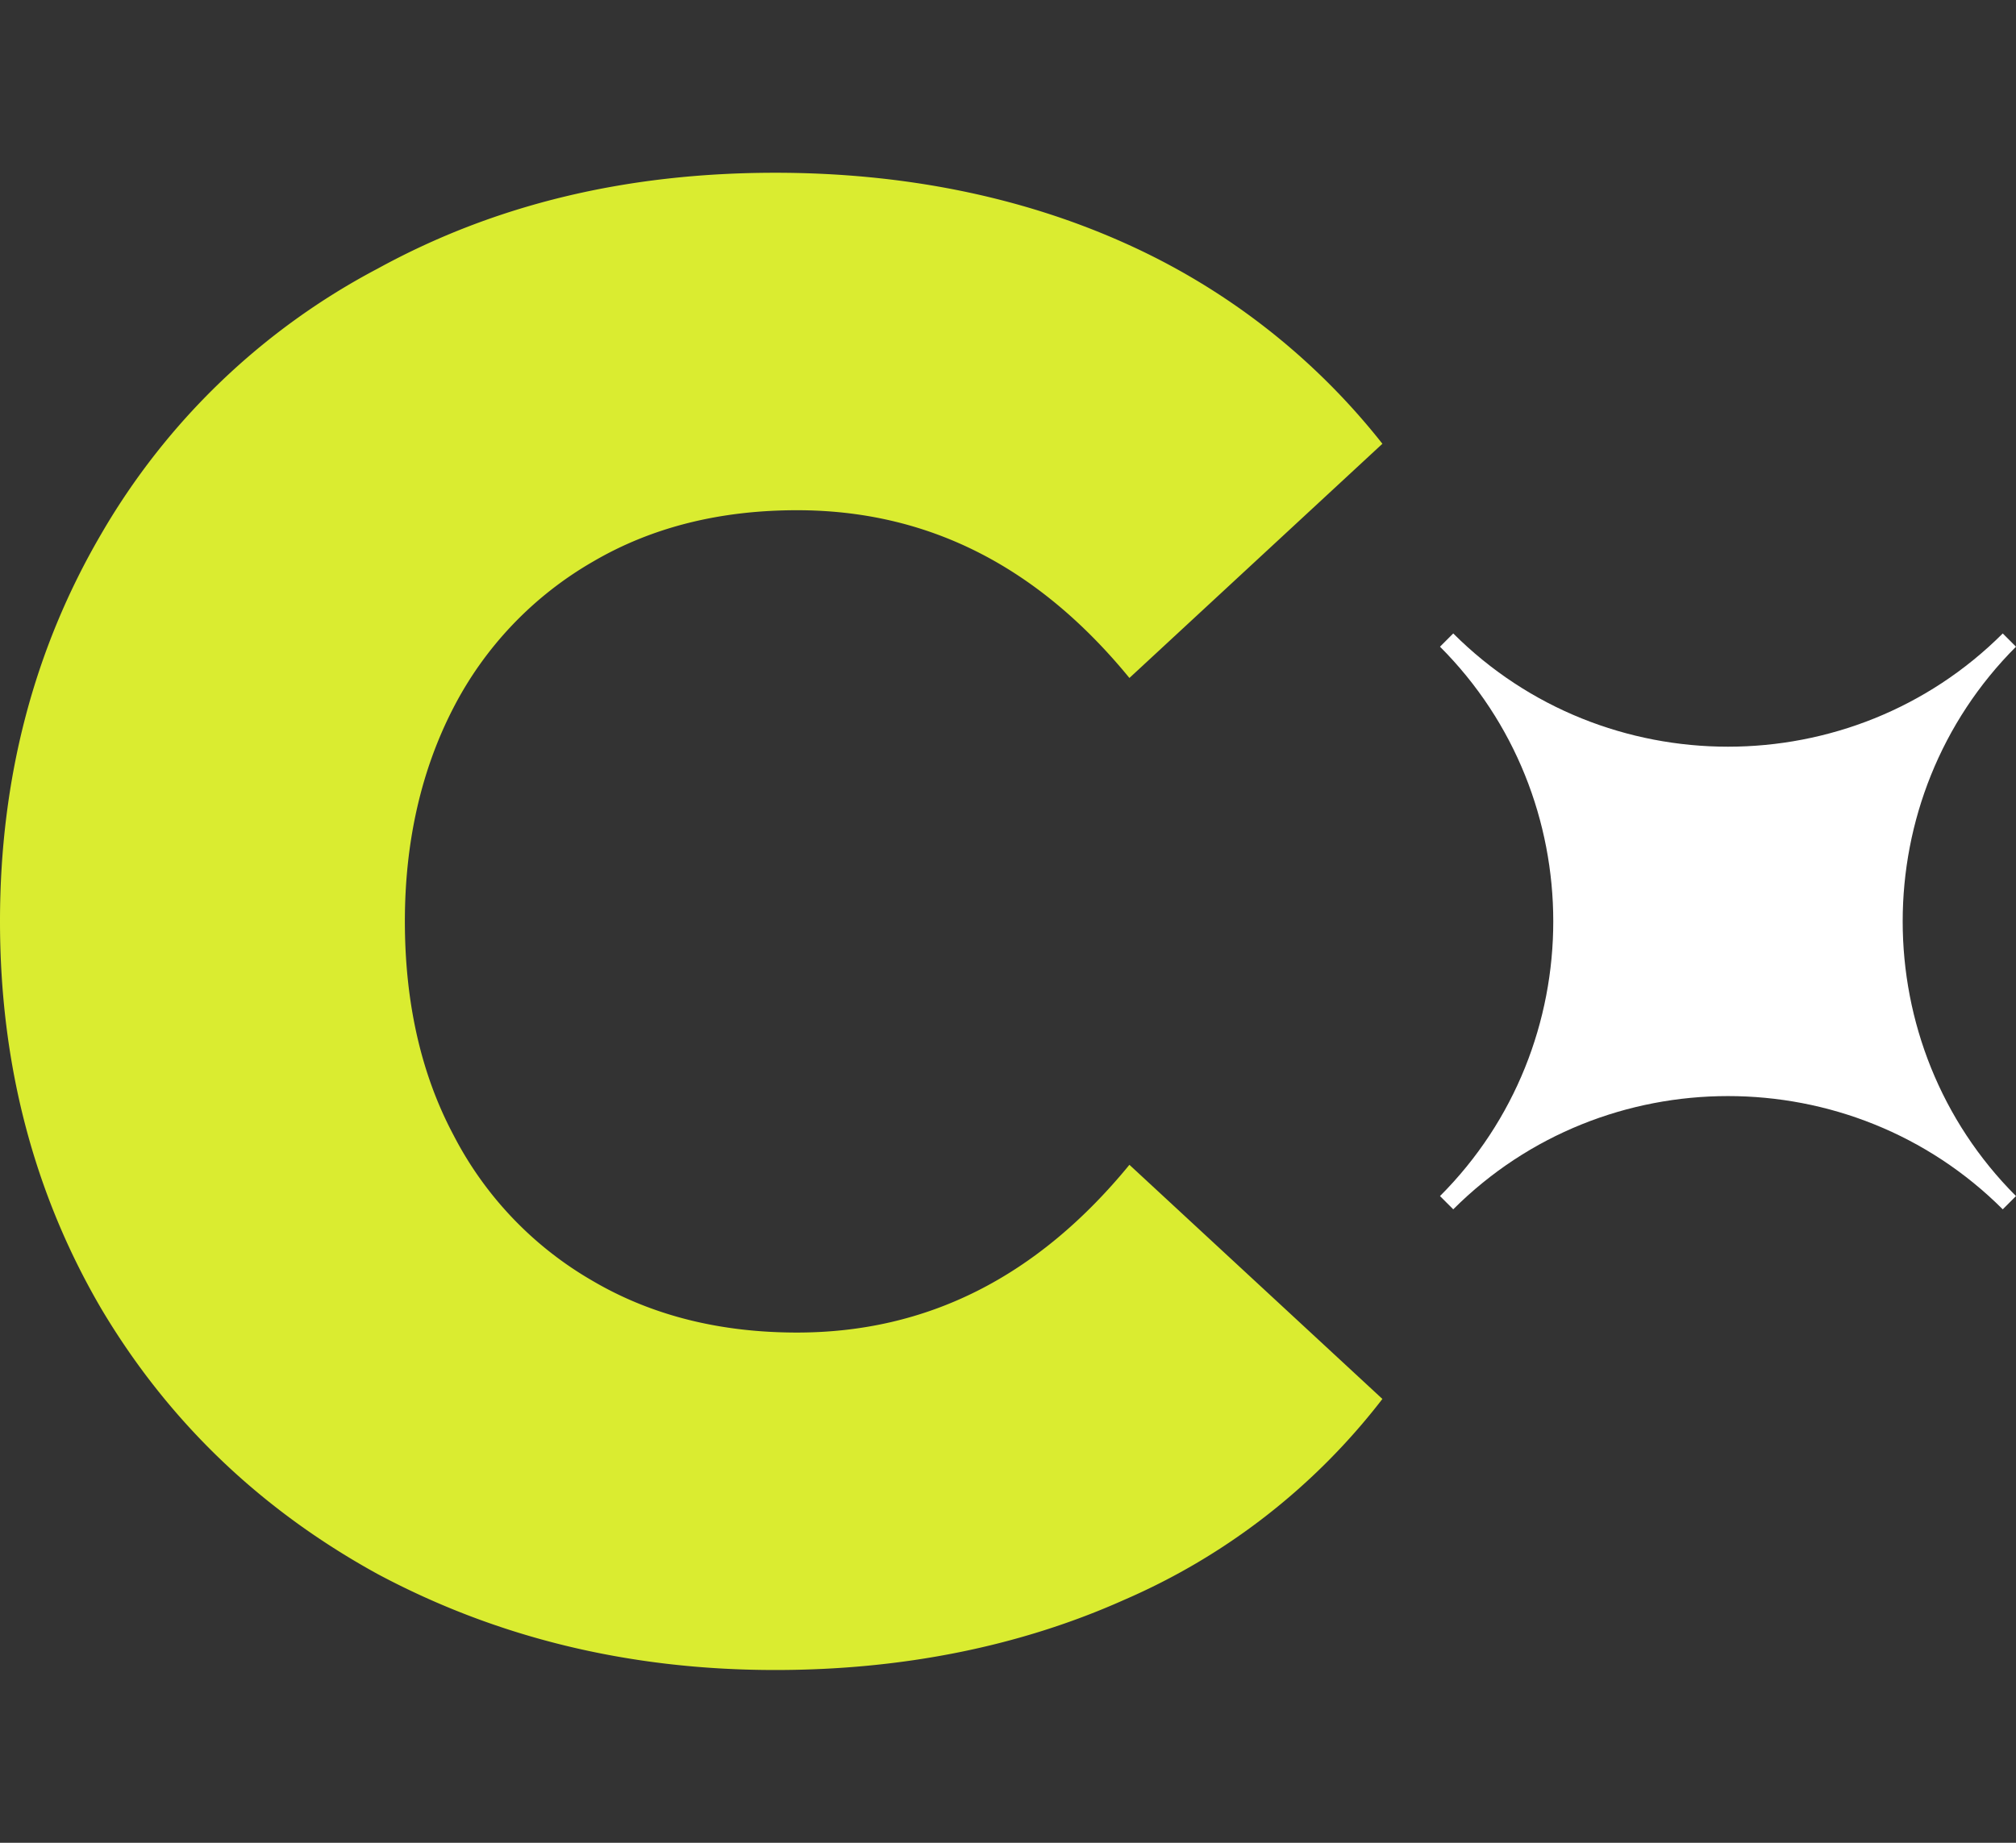 <svg xmlns="http://www.w3.org/2000/svg" fill="none" viewBox="0 0 35 32">
  <rect x="0" y="0" width="35" height="32" fill="#333333" stroke="none"/>
  <path fill="#DAEC30" d="M6.557 27.334c-2.039-1.12-3.64-2.657-4.8-4.61C.596 20.739 0 18.497 0 15.999c0-2.497.596-4.739 1.756-6.724a12.01 12.01 0 0 1 4.8-4.61C8.597 3.545 10.887 3 13.459 3c2.228 0 4.268.416 6.056 1.216A11.852 11.852 0 0 1 24 7.706l-4.392 4.067c-1.6-1.954-3.514-2.913-5.771-2.913-1.319 0-2.51.287-3.546.895a6.212 6.212 0 0 0-2.416 2.53c-.564 1.088-.846 2.338-.846 3.714 0 1.41.282 2.658.846 3.715a6.196 6.196 0 0 0 2.416 2.53c1.036.608 2.227.896 3.546.896 2.257 0 4.172-.961 5.771-2.913L24 24.293a11.325 11.325 0 0 1-4.486 3.49c-1.788.8-3.828 1.217-6.056 1.217-2.572 0-4.862-.578-6.901-1.666Z"/>
  <path fill="#fff" d="m34.77 11 .23.23c-2.623 2.623-2.623 6.917 0 9.54l-.23.23c-2.623-2.622-6.917-2.622-9.54 0l-.23-.23c2.622-2.623 2.622-6.917 0-9.54l.23-.23c2.623 2.622 6.917 2.622 9.54 0Z"/>
</svg>
